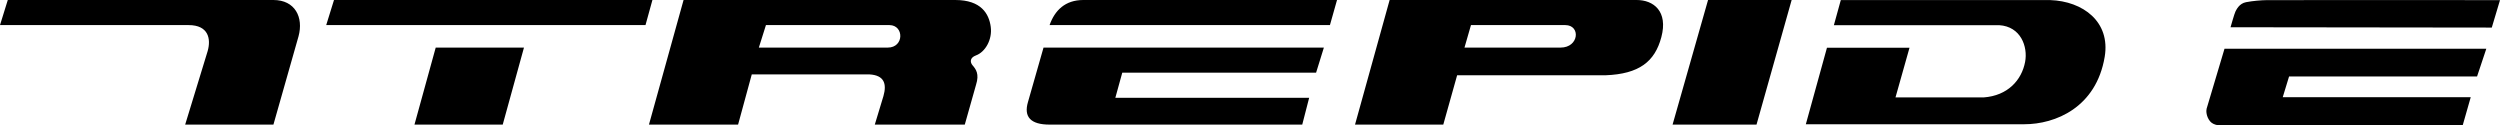 <svg xmlns="http://www.w3.org/2000/svg" width="722.313" height="36.256"><path d="M2.25 0H79c6.25 0 8.75 5 7.25 10.5L79 36H53.5L60 14.75c1-3.5.25-7.5-5.5-7.5H0L2.25 0m92 7.25L96.5 0h92l-2 7.25H94.25m57.137 6.5L145.25 36h-25.5l6.137-22.25h25.5M197.5 0H276c7.5 0 9.75 4 10.25 7.75S284.61 15.047 282 16c-1.887.687-1.719 2.035-1 2.875.98 1.14 2 2.5 1 5.625L278.75 36h-26l2.5-8.25c1-3.5.25-6-4-6.25h-34.047L213.25 36H187.5Zm21.75 13.75h37.25c4.754 0 4.742-6.465.5-6.5h-35.7l-2.05 6.5m84-6.5C304.75 3 307.75 0 313 0h73.3l-2.05 7.25h-81m-1.75 6.5h81L380.25 21h-56l-2 7.25h56l-2 7.75h-73c-5.5 0-7.5-2.25-6.25-6.5l4.5-15.75M401.5 0h71.375C477.75 0 482 3.25 480 10.75c-1.875 7.043-6.375 10.625-16.125 11H421L417 36h-25.5zm21.625 13.75h27.75c5.375 0 5.875-6.5 1.375-6.5H425l-1.875 6.5M493.5 0h24.152L507.5 36h-24.25L493.5 0m38.352.023h60.5c9.48.329 17.437 6.254 15.75 16.375-2.446 14.668-14.25 19.5-23.25 19.5H521.75l6.102-22.101h23.851l-4.05 14.351h25.449c7-.5 11-5 12-10.25.843-4.425-1.25-10.25-7.5-10.625h-47.75l2-7.25M642.71 14.09h75.645l-2.668 7.996h-54.316l-1.832 6h54.316l-2.332 8.164h-69.48s-2.375.168-3.5-1.207-1.164-3.043-1-3.625l5.168-17.328m1.746-6.219s1.156-4.09 1.441-4.59c.278-.5 1.059-2.281 3.059-2.656s4.219-.563 6.059-.594c1.847-.031 67.297 0 67.297 0l-2.375 7.934"/></svg>
